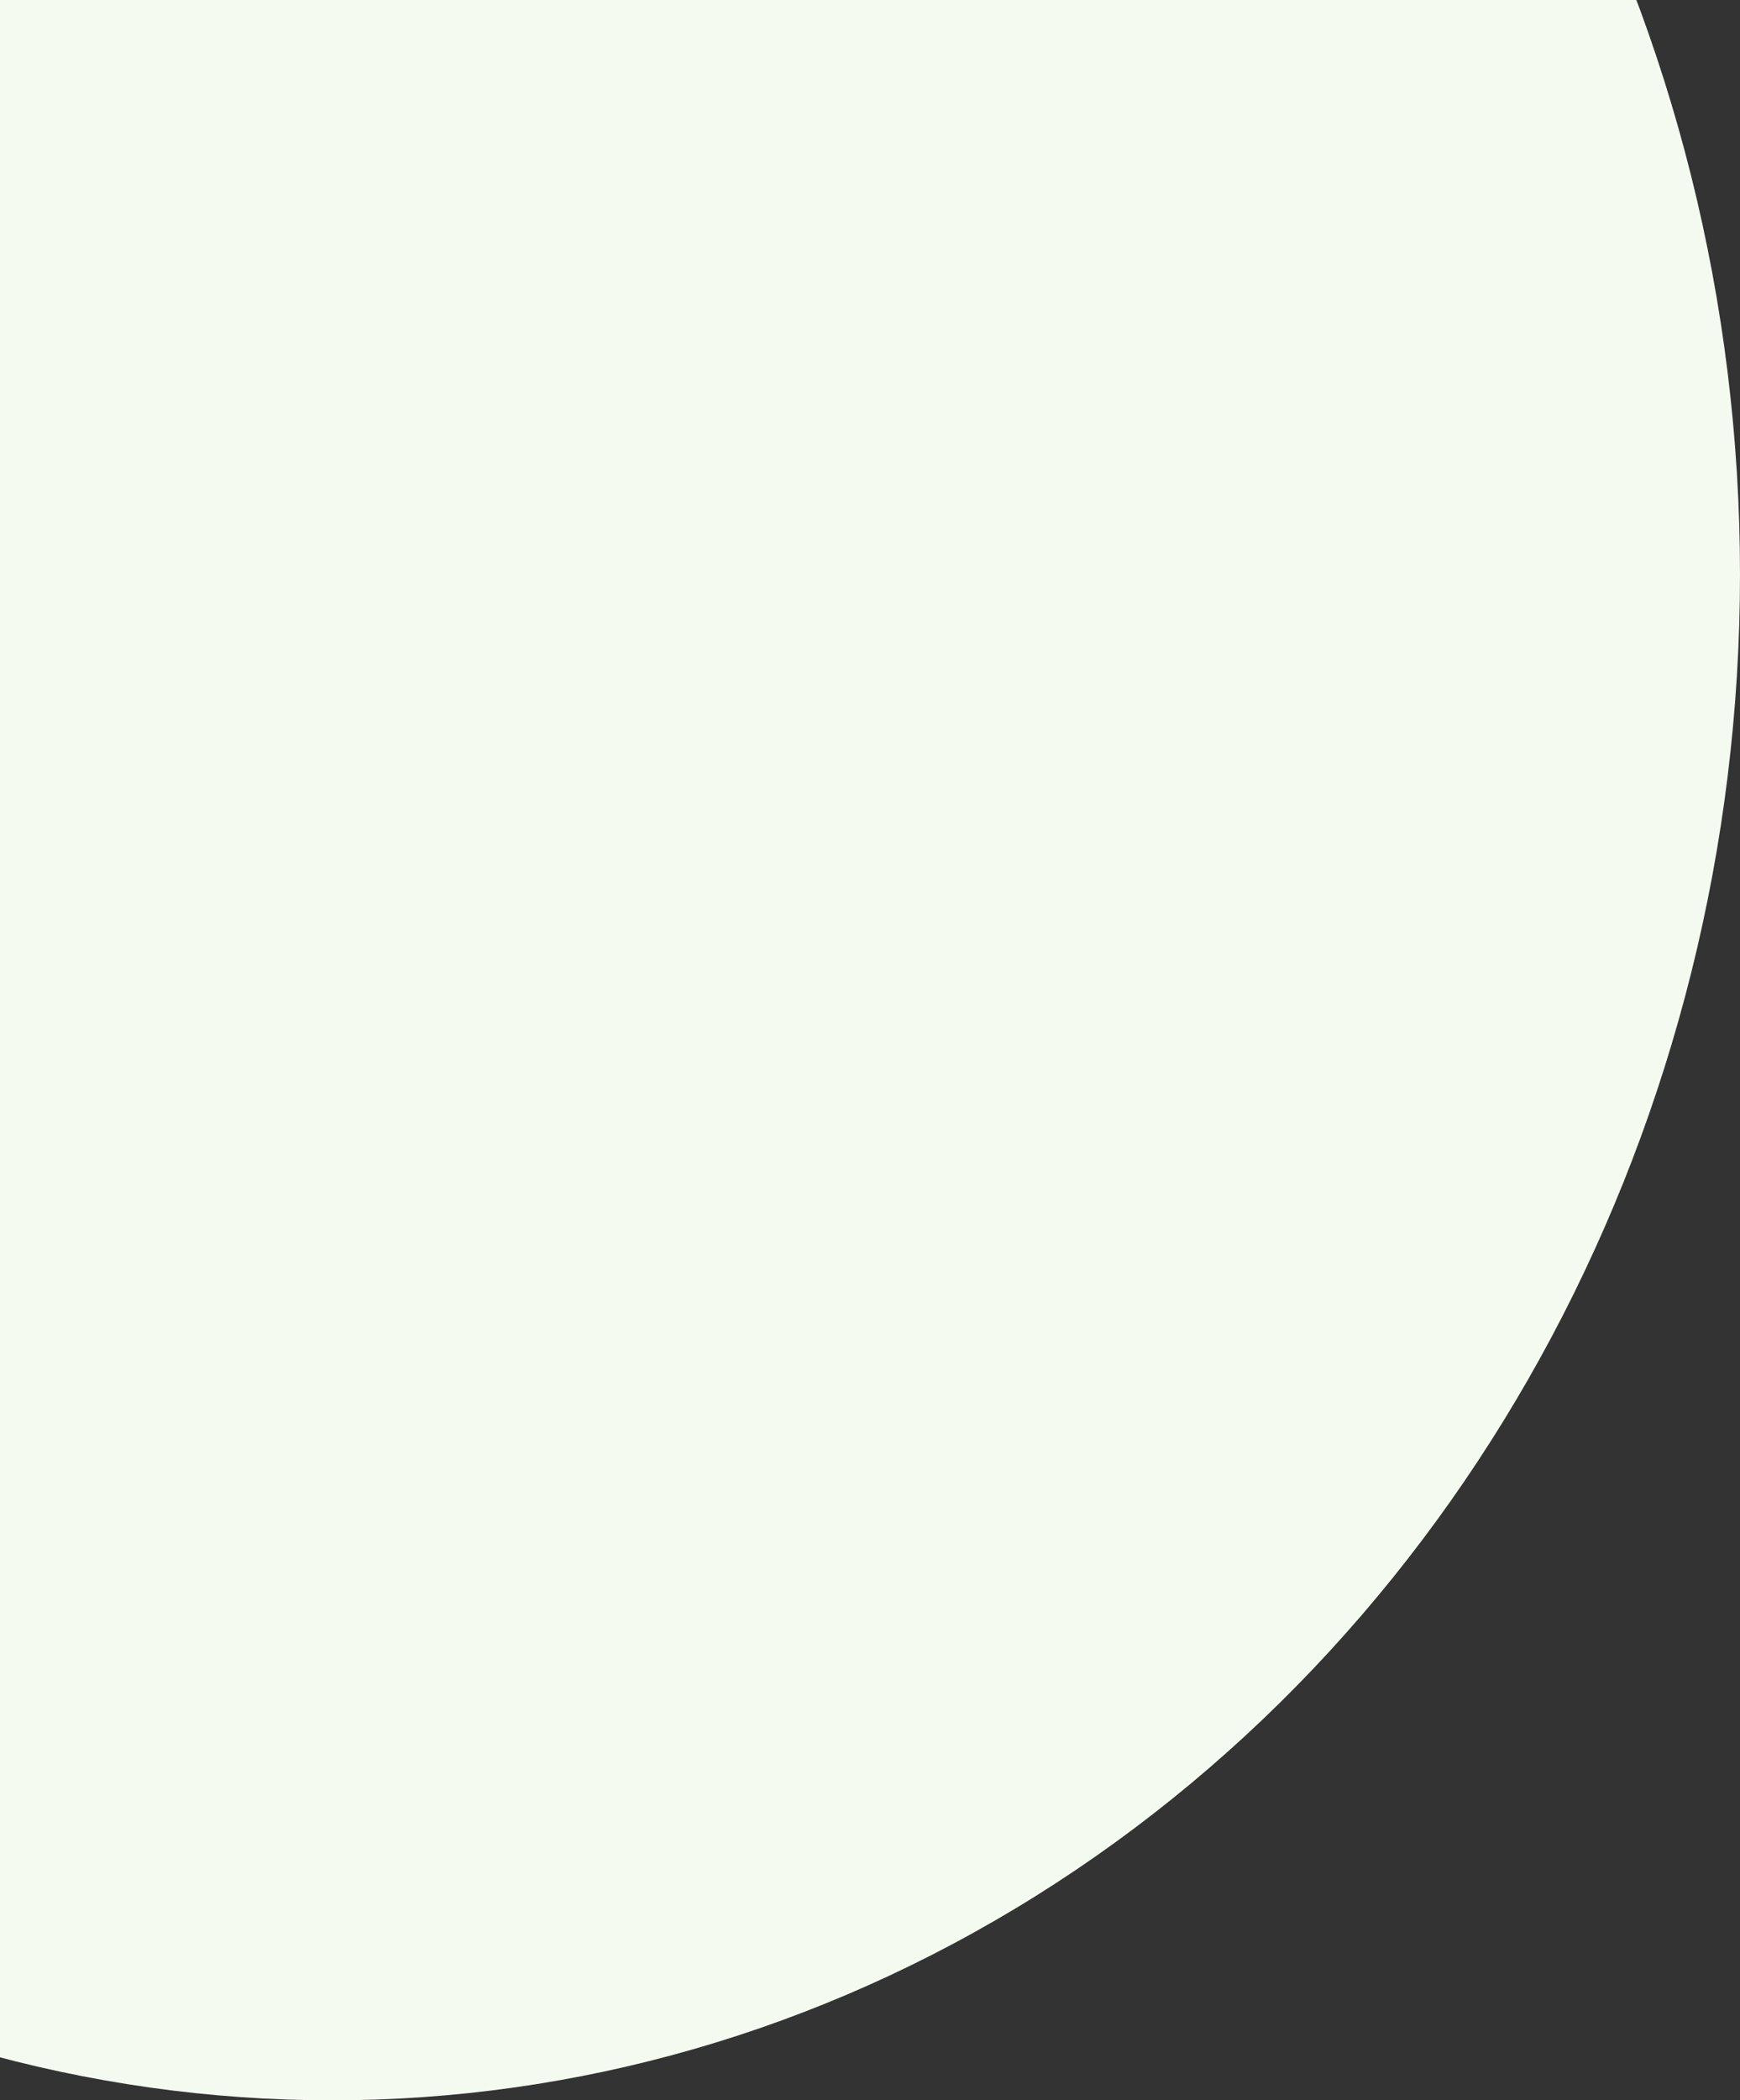 <svg width="388" height="468" viewBox="0 0 388 468" fill="none" xmlns="http://www.w3.org/2000/svg">
<rect x="0" y="0" width="388" height="468" fill="#333333" stroke="none"/>
<ellipse cx="74" cy="128" rx="314" ry="340" fill="#F5FAF0"/>
</svg>
